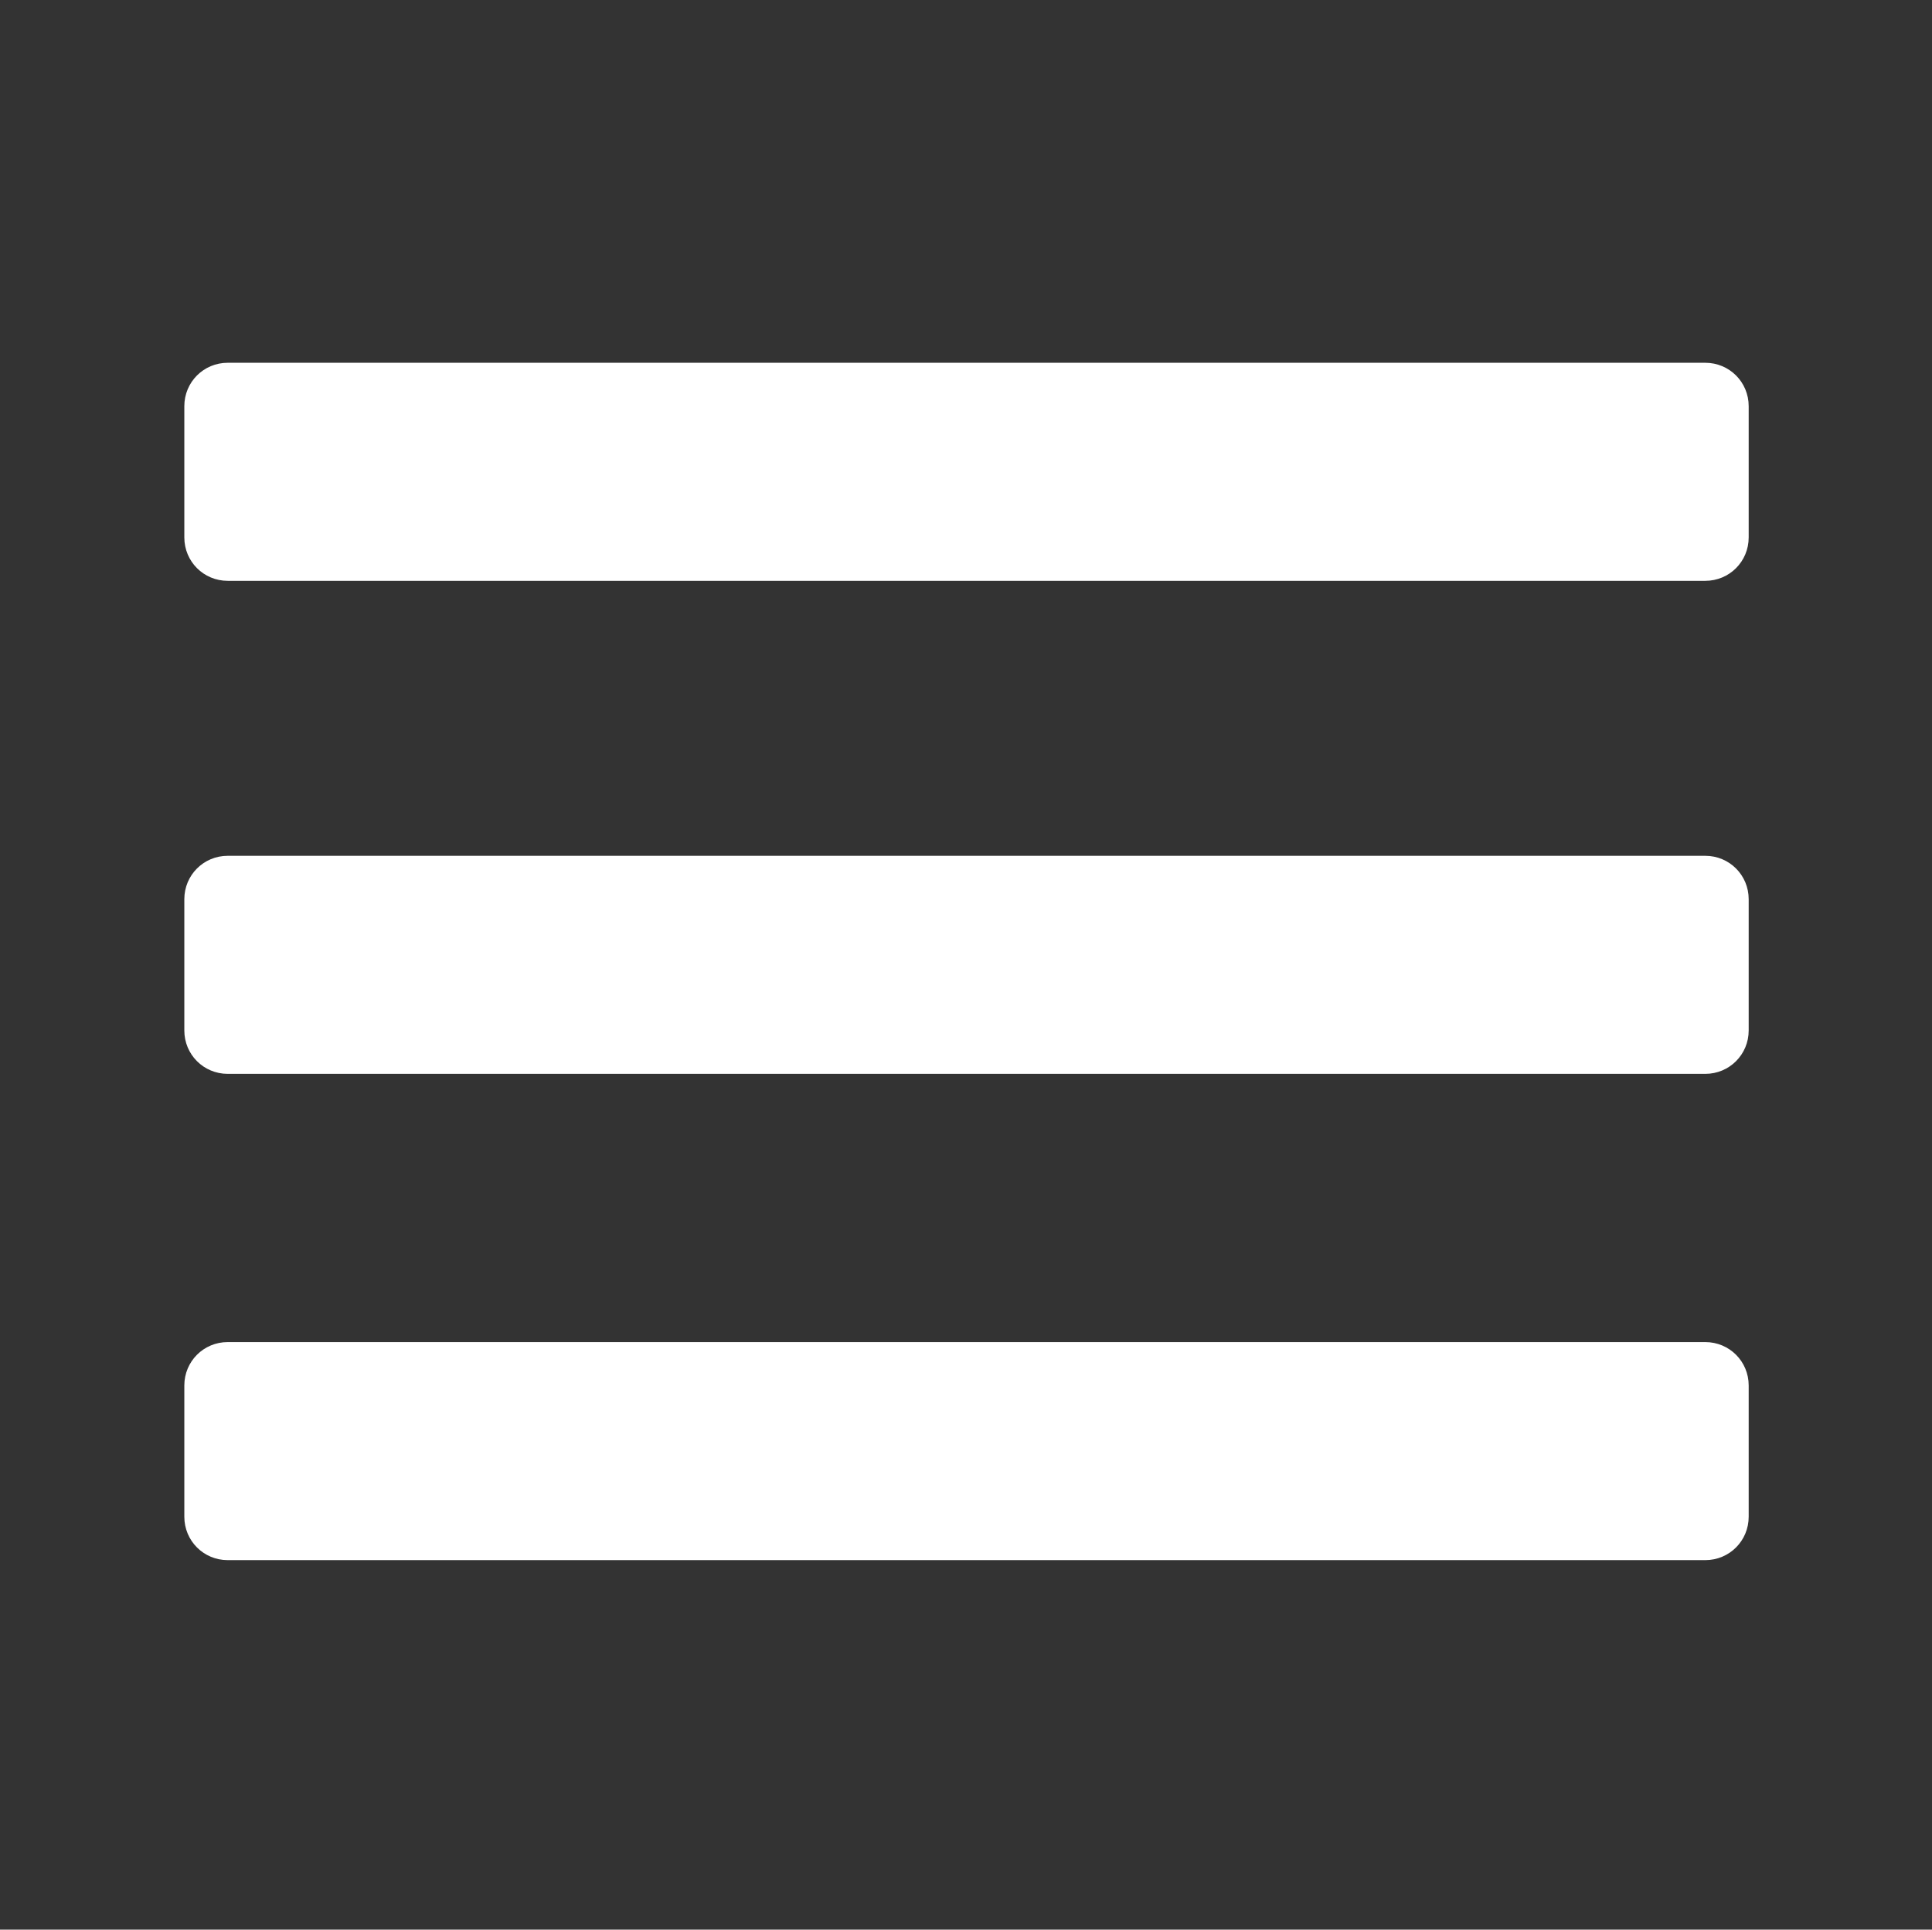 <?xml version="1.0" standalone="no"?><!DOCTYPE svg PUBLIC "-//W3C//DTD SVG 1.1//EN" "http://www.w3.org/Graphics/SVG/1.1/DTD/svg11.dtd"><svg t="1619193296426" class="icon" viewBox="0 0 1025 1024" version="1.1" xmlns="http://www.w3.org/2000/svg" p-id="1789" xmlns:xlink="http://www.w3.org/1999/xlink" width="200.195" height="200"><rect x="0" y="0" width="1025" height="1024" fill="#333333" stroke="none"/><defs><style type="text/css"></style></defs><path d="M904.704 308.224H120.832c-12.8 0-23.04-10.24-23.04-23.04V215.552c0-12.8 10.24-23.04 23.04-23.04h783.872c12.8 0 23.04 10.24 23.04 23.04v69.632c0 12.8-10.24 23.04-23.04 23.04zM904.704 827.904H120.832c-12.8 0-23.04-10.24-23.04-23.04v-69.632c0-12.8 10.24-23.04 23.04-23.04h783.872c12.8 0 23.04 10.24 23.04 23.04v69.632c0 12.8-10.24 23.04-23.04 23.04zM904.704 569.856H120.832c-12.8 0-23.04-10.24-23.04-23.04V477.184c0-12.8 10.24-23.04 23.04-23.04h783.872c12.8 0 23.04 10.24 23.04 23.04v69.632c0 12.8-10.24 23.04-23.04 23.04z" fill="#ffffff" p-id="1790"></path></svg>